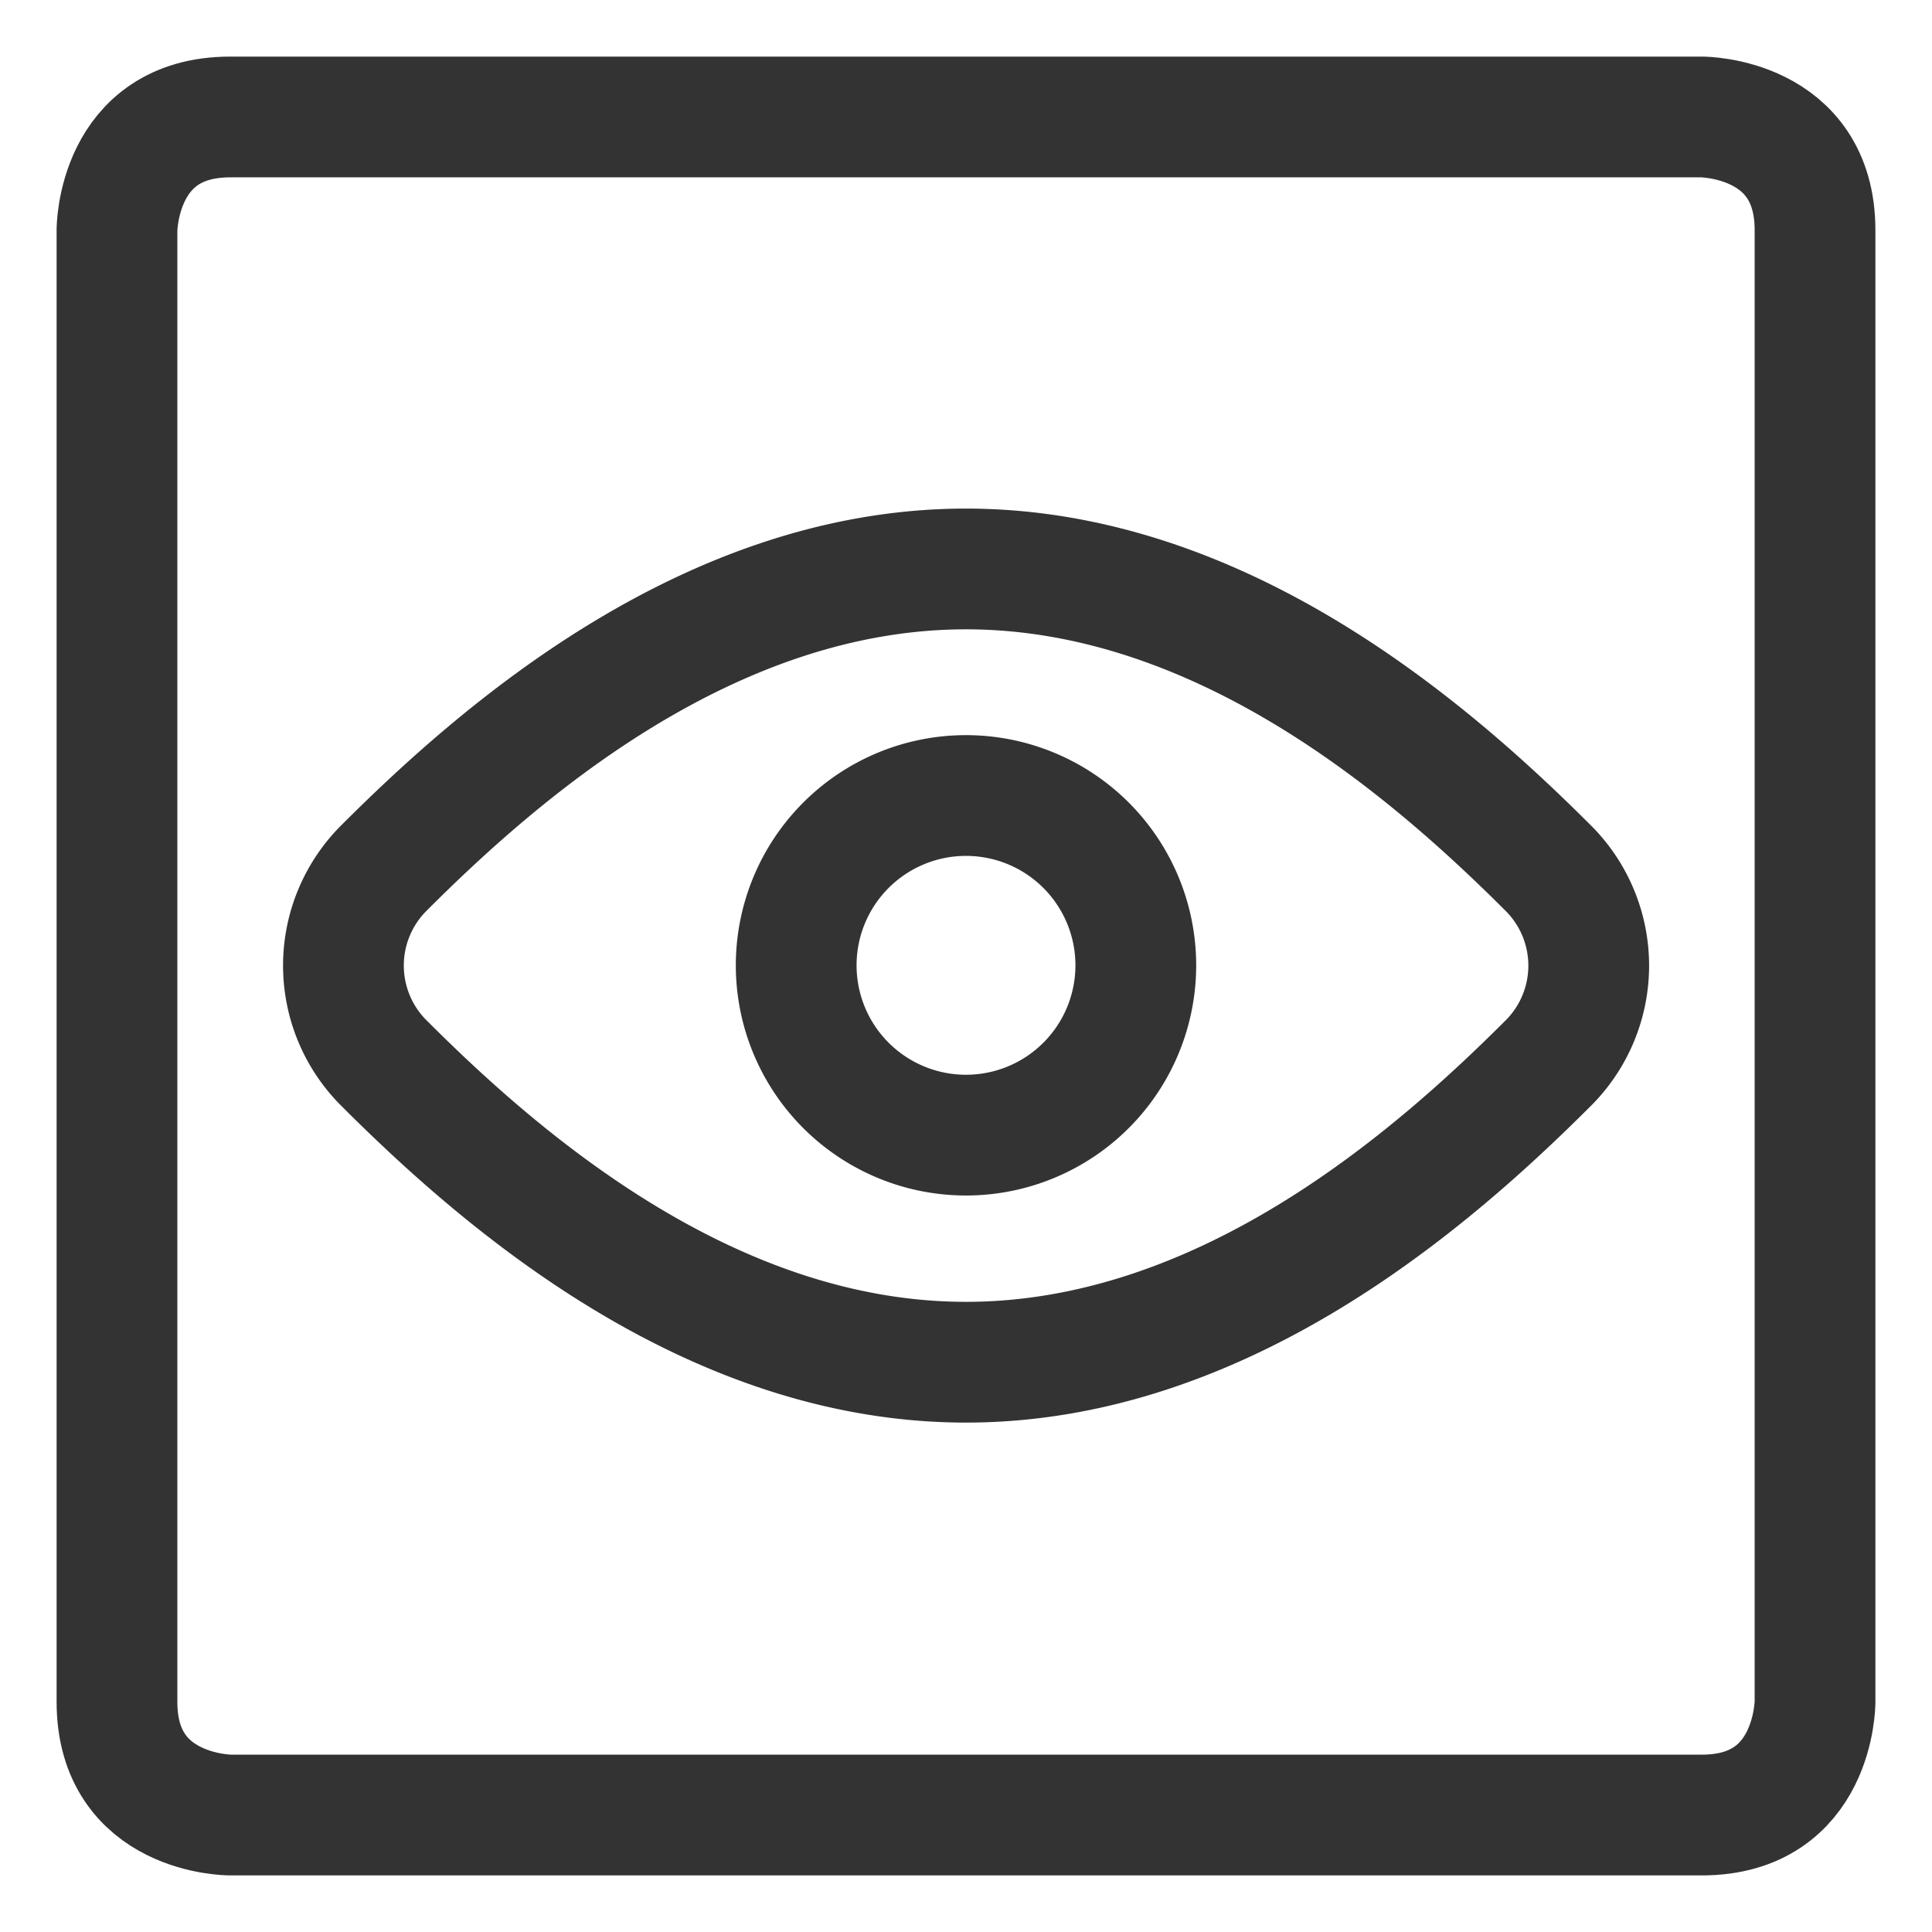 <?xml version="1.0" encoding="UTF-8"?> <svg xmlns="http://www.w3.org/2000/svg" viewBox="-6.25 -6.25 200 200" id="View-Square--Streamline-Streamline--3.0.svg" height="200" width="200"><desc>View Square Streamline Icon: https://streamlinehq.com</desc><defs></defs><title>view-square</title><path d="M17.578 5.859h152.344s11.719 0 11.719 11.719v152.344s0 11.719 -11.719 11.719H17.578s-11.719 0 -11.719 -11.719V17.578s0 -11.719 11.719 -11.719" fill="none" stroke="#333333" stroke-linecap="round" stroke-linejoin="round" stroke-width="12.5"></path><path d="M33.336 83.766a14.258 14.258 0 0 0 0 19.875C45.453 115.789 67.117 134.766 93.75 134.766s48.305 -18.969 60.43 -31.117a14.258 14.258 0 0 0 0 -19.875C142.047 71.625 120.359 52.648 93.75 52.648s-48.289 18.961 -60.414 31.117Z" fill="none" stroke="#333333" stroke-linecap="round" stroke-linejoin="round" stroke-width="12.5"></path><path d="M76.172 93.68a17.578 17.578 0 1 0 35.156 0 17.578 17.578 0 1 0 -35.156 0" fill="none" stroke="#333333" stroke-linecap="round" stroke-linejoin="round" stroke-width="12.5"></path></svg> 